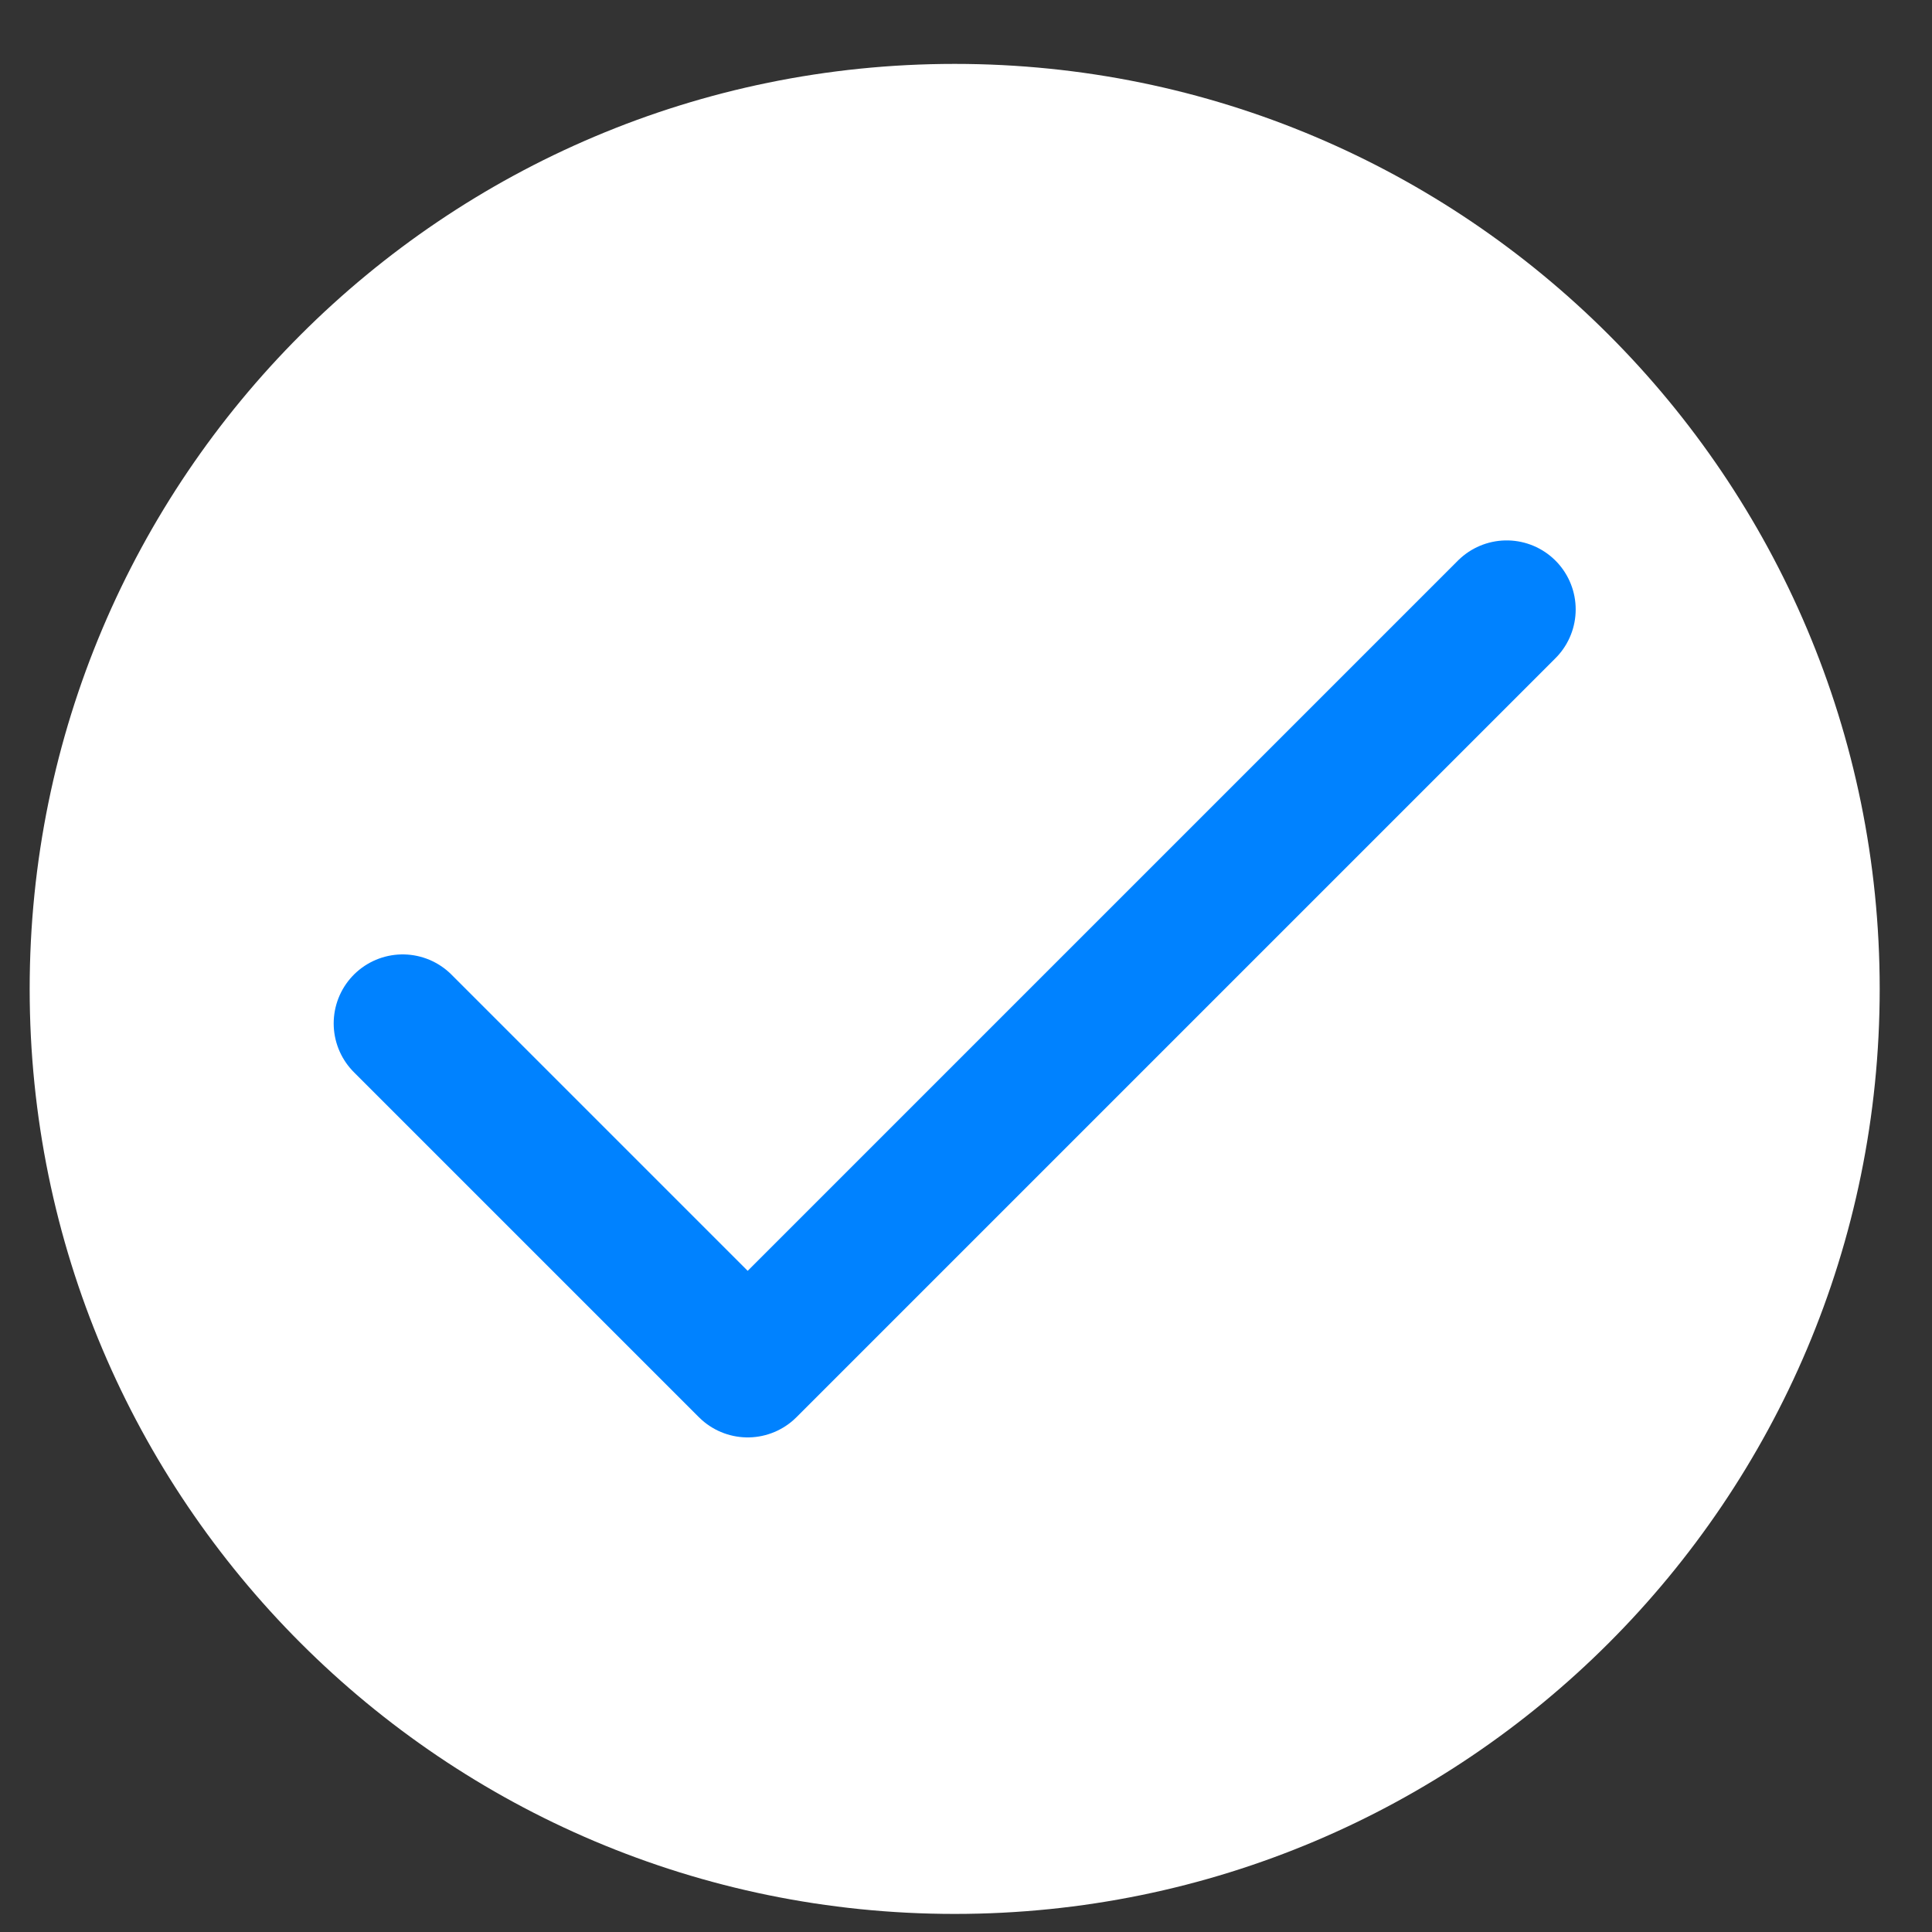 <?xml version="1.0" encoding="UTF-8"?> <svg xmlns="http://www.w3.org/2000/svg" width="28" height="28" viewBox="0 0 28 28" fill="none"><rect x="0" y="0" width="28" height="28" fill="#333333" stroke="none"/><g clip-path="url(#clip0_5868_2)"><path d="M13.836 27.738C21.24 27.738 27.242 21.736 27.242 14.332C27.242 6.928 21.24 0.926 13.836 0.926C6.432 0.926 0.43 6.928 0.43 14.332C0.43 21.736 6.432 27.738 13.836 27.738Z" fill="white"></path><path d="M21.836 8.832L10.836 19.832L5.836 14.832" stroke="#0082FF" stroke-width="2" stroke-linecap="round" stroke-linejoin="round"></path></g><defs><clipPath id="clip0_5868_2"><rect width="28" height="28" fill="white"></rect></clipPath></defs></svg> 